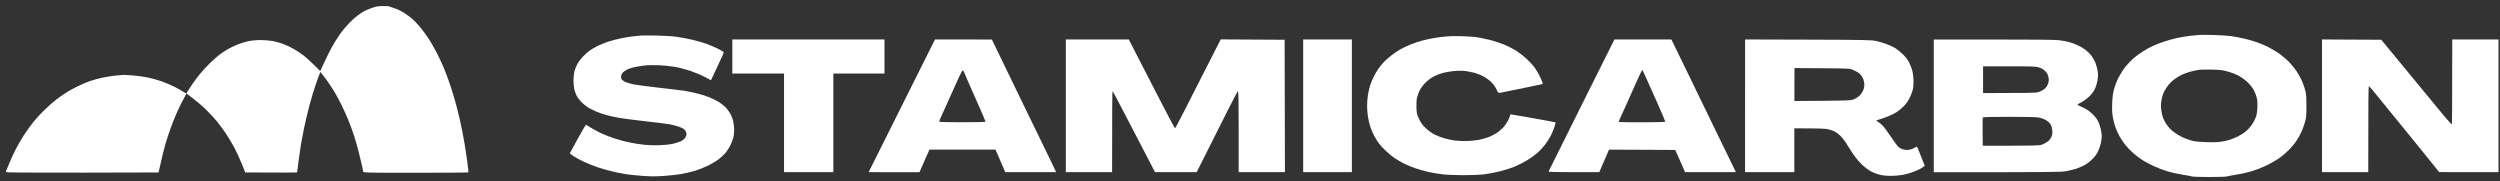 <svg width="331" height="24" viewBox="0 0 331 24" fill="none" xmlns="http://www.w3.org/2000/svg">
<rect x="0" y="0" width="331" height="24" fill="#333333" stroke="none"/>
<path fill-rule="evenodd" clip-rule="evenodd" d="M50.689 0.799C51.092 0.791 51.495 0.824 51.575 0.864C51.648 0.904 51.97 1.017 52.276 1.106C52.591 1.202 53.131 1.46 53.485 1.694C53.84 1.92 54.323 2.274 54.565 2.476C54.799 2.677 55.266 3.169 55.604 3.572C55.943 3.975 56.467 4.676 56.765 5.143C57.071 5.611 57.562 6.481 57.869 7.077C58.175 7.674 58.586 8.568 58.787 9.052C58.989 9.535 59.335 10.462 59.553 11.107C59.77 11.752 60.101 12.799 60.278 13.444C60.463 14.089 60.753 15.265 60.931 16.063C61.108 16.861 61.35 18.078 61.462 18.763C61.583 19.448 61.761 20.633 61.865 21.382C61.962 22.14 62.035 22.776 62.019 22.817C62.002 22.849 58.868 22.873 55.056 22.873C48.521 22.873 48.127 22.865 48.094 22.736C48.07 22.655 48.014 22.373 47.965 22.108C47.909 21.842 47.724 21.044 47.546 20.334C47.377 19.625 47.079 18.594 46.902 18.038C46.724 17.482 46.378 16.539 46.136 15.942C45.895 15.346 45.467 14.403 45.193 13.847C44.919 13.291 44.517 12.55 44.299 12.195C44.09 11.84 43.687 11.22 43.405 10.825C43.131 10.422 42.792 9.971 42.422 9.535L42.301 9.817C42.228 9.971 41.994 10.648 41.761 11.308C41.535 11.977 41.172 13.186 40.955 14.008C40.737 14.83 40.431 16.136 40.27 16.909C40.117 17.683 39.932 18.65 39.859 19.045C39.795 19.44 39.65 20.439 39.537 21.261C39.432 22.083 39.343 22.776 39.343 22.817C39.343 22.849 37.796 22.865 32.47 22.833L32.019 21.705C31.769 21.084 31.334 20.141 31.06 19.609C30.778 19.077 30.278 18.247 29.956 17.756C29.634 17.264 29.118 16.563 28.82 16.184C28.513 15.805 27.869 15.096 27.377 14.613C26.894 14.121 26.08 13.412 24.678 12.356L24.855 12.074C24.952 11.921 25.21 11.518 25.435 11.188C25.653 10.857 26.096 10.261 26.418 9.858C26.741 9.455 27.353 8.786 27.796 8.359C28.231 7.932 28.82 7.416 29.11 7.198C29.4 6.989 29.867 6.682 30.157 6.513C30.447 6.344 31.011 6.07 31.406 5.909C31.809 5.74 32.462 5.538 32.857 5.457C33.308 5.361 33.928 5.304 34.509 5.304C35.024 5.304 35.733 5.361 36.12 5.433C36.499 5.498 37.136 5.683 37.53 5.836C37.933 5.989 38.546 6.279 38.9 6.489C39.255 6.691 39.819 7.061 40.149 7.311C40.48 7.561 41.124 8.133 42.405 9.414L42.663 8.834C42.808 8.512 43.147 7.795 43.421 7.239C43.687 6.682 44.138 5.868 44.42 5.425C44.694 4.982 45.089 4.402 45.298 4.136C45.5 3.87 45.919 3.386 46.233 3.056C46.539 2.734 47.014 2.298 47.281 2.105C47.546 1.903 47.925 1.646 48.127 1.525C48.328 1.412 48.812 1.202 49.214 1.057C49.811 0.848 50.069 0.807 50.689 0.799ZM293.089 4.635C293.863 4.652 294.902 4.716 295.386 4.781C295.878 4.845 296.707 5.006 297.239 5.135C297.771 5.264 298.48 5.474 298.811 5.594C299.141 5.707 299.721 5.949 300.1 6.126C300.479 6.296 301.131 6.674 301.55 6.948C301.969 7.23 302.606 7.746 302.96 8.101C303.315 8.447 303.807 9.044 304.056 9.414C304.306 9.793 304.629 10.373 304.774 10.704C304.919 11.034 305.112 11.582 305.201 11.913C305.338 12.421 305.37 12.751 305.37 14.008C305.37 15.306 305.346 15.588 305.184 16.144C305.088 16.498 304.886 17.062 304.741 17.393C304.604 17.723 304.29 18.288 304.048 18.642C303.815 18.997 303.331 19.577 302.969 19.932C302.606 20.286 302.01 20.786 301.631 21.036C301.252 21.285 300.527 21.688 300.019 21.938C299.512 22.18 298.658 22.511 298.126 22.672C297.594 22.833 296.691 23.034 296.111 23.123C295.539 23.212 294.959 23.316 294.822 23.365C294.693 23.405 293.654 23.437 292.525 23.437C291.397 23.437 290.366 23.405 290.229 23.365C290.1 23.316 289.52 23.212 288.94 23.123C288.367 23.034 287.457 22.833 286.925 22.672C286.393 22.511 285.563 22.188 285.072 21.954C284.588 21.721 283.936 21.374 283.621 21.173C283.315 20.971 282.783 20.576 282.453 20.286C282.123 20.004 281.655 19.512 281.405 19.206C281.164 18.9 280.809 18.368 280.624 18.038C280.446 17.707 280.205 17.175 280.092 16.869C279.979 16.563 279.826 15.975 279.753 15.58C279.641 15.015 279.625 14.597 279.657 13.686C279.689 12.767 279.745 12.356 279.915 11.752C280.027 11.332 280.301 10.639 280.519 10.22C280.737 9.801 281.147 9.165 281.43 8.81C281.72 8.455 282.179 7.972 282.461 7.73C282.743 7.488 283.283 7.093 283.662 6.844C284.04 6.602 284.653 6.255 285.031 6.086C285.41 5.909 286.079 5.651 286.522 5.506C286.965 5.353 287.747 5.143 288.255 5.03C288.762 4.918 289.544 4.789 289.987 4.74C290.43 4.7 290.994 4.644 291.236 4.627C291.478 4.611 292.316 4.611 293.089 4.635ZM289.947 9.503C289.616 9.6 289.181 9.753 288.98 9.85C288.778 9.946 288.472 10.108 288.295 10.22C288.118 10.325 287.795 10.559 287.586 10.736C287.368 10.921 287.038 11.3 286.845 11.59C286.659 11.881 286.442 12.284 286.369 12.501C286.297 12.711 286.2 13.122 286.152 13.428C286.095 13.807 286.095 14.153 286.152 14.597C286.2 14.935 286.305 15.386 286.385 15.604C286.466 15.813 286.659 16.184 286.82 16.426C286.982 16.668 287.255 17.006 287.441 17.175C287.626 17.337 287.997 17.619 288.279 17.796C288.553 17.973 289.012 18.215 289.302 18.32C289.592 18.424 290.044 18.578 290.309 18.65C290.616 18.731 291.268 18.795 292.082 18.819C292.92 18.852 293.613 18.828 294.056 18.763C294.435 18.707 294.959 18.594 295.225 18.505C295.491 18.416 295.966 18.223 296.272 18.078C296.587 17.925 297.054 17.635 297.312 17.417C297.578 17.208 297.94 16.813 298.126 16.547C298.311 16.281 298.545 15.846 298.649 15.58C298.786 15.217 298.843 14.887 298.875 14.25C298.899 13.629 298.875 13.267 298.778 12.88C298.706 12.59 298.521 12.138 298.375 11.873C298.222 11.607 297.86 11.155 297.554 10.865C297.215 10.551 296.74 10.204 296.353 10.003C295.998 9.817 295.346 9.568 294.902 9.455C294.226 9.269 293.887 9.237 292.807 9.213C292.098 9.197 291.301 9.213 291.035 9.261C290.769 9.302 290.277 9.414 289.947 9.503ZM307.433 5.224L315.281 5.264L317.408 7.843C318.577 9.261 320.164 11.179 320.93 12.114C321.695 13.049 322.823 14.411 323.436 15.152C324.056 15.894 324.58 16.482 324.62 16.466C324.653 16.442 324.677 13.903 324.677 5.224H330.801V22.793L322.944 22.785L321.929 21.519C321.373 20.826 320.1 19.255 319.109 18.038C318.109 16.821 316.74 15.128 316.055 14.29C315.37 13.452 314.564 12.461 314.266 12.098C313.968 11.727 313.686 11.429 313.637 11.429C313.581 11.429 313.557 13.38 313.557 22.793H307.433V5.224ZM16.459 9.914C16.523 9.906 17.031 9.938 17.587 9.987C18.143 10.027 19.037 10.156 19.577 10.261C20.125 10.373 20.971 10.615 21.471 10.793C21.97 10.978 22.704 11.292 23.107 11.494C23.501 11.695 24.017 11.977 24.678 12.396L24.235 13.226C23.993 13.678 23.614 14.467 23.389 14.975C23.163 15.483 22.8 16.394 22.583 16.99C22.373 17.586 22.059 18.529 21.898 19.085C21.729 19.641 21.463 20.713 20.995 22.833L10.931 22.857C3.018 22.865 0.85 22.849 0.81 22.776C0.786 22.72 0.81 22.583 0.875 22.47C0.931 22.357 1.1 21.962 1.245 21.584C1.39 21.205 1.753 20.407 2.059 19.811C2.365 19.214 2.889 18.304 3.227 17.796C3.566 17.288 4.122 16.523 4.46 16.104C4.799 15.684 5.451 14.975 5.911 14.532C6.37 14.089 7.055 13.484 7.434 13.194C7.812 12.904 8.425 12.469 8.804 12.235C9.182 12.001 9.883 11.615 10.375 11.381C10.858 11.147 11.568 10.849 11.946 10.72C12.325 10.591 13.082 10.382 13.638 10.269C14.194 10.148 15.024 10.027 15.492 9.987C15.959 9.954 16.394 9.914 16.459 9.914ZM86.926 4.708C87.812 4.724 88.972 4.789 89.504 4.861C90.036 4.934 90.995 5.111 91.64 5.256C92.284 5.409 93.171 5.667 93.614 5.828C94.057 5.997 94.734 6.288 95.121 6.481C95.507 6.674 95.83 6.884 95.83 6.94C95.83 6.997 95.499 7.73 95.097 8.568C94.694 9.414 94.315 10.22 94.138 10.623L93.308 10.188C92.856 9.946 91.994 9.584 91.398 9.382C90.802 9.181 89.875 8.939 89.343 8.85C88.811 8.754 87.852 8.657 87.208 8.633C86.515 8.609 85.709 8.625 85.234 8.681C84.79 8.738 84.17 8.842 83.864 8.923C83.549 9.003 83.187 9.124 83.058 9.189C82.921 9.261 82.695 9.414 82.55 9.527C82.373 9.672 82.276 9.834 82.244 10.043C82.212 10.236 82.236 10.398 82.308 10.502C82.373 10.591 82.582 10.744 82.776 10.849C82.977 10.946 83.517 11.099 83.985 11.188C84.452 11.276 85.991 11.478 87.409 11.631C88.828 11.792 90.334 11.977 90.753 12.042C91.172 12.114 91.914 12.275 92.405 12.396C92.889 12.517 93.614 12.751 94.017 12.92C94.412 13.081 94.976 13.38 95.266 13.565C95.556 13.758 95.918 14.056 96.088 14.226C96.249 14.395 96.515 14.75 96.668 15.015C96.829 15.281 97.014 15.749 97.079 16.047C97.143 16.345 97.2 16.837 97.2 17.135C97.2 17.433 97.168 17.877 97.119 18.118C97.071 18.36 96.894 18.852 96.716 19.206C96.547 19.561 96.225 20.052 96.015 20.286C95.798 20.528 95.395 20.907 95.105 21.124C94.814 21.342 94.178 21.713 93.695 21.954C93.203 22.188 92.429 22.494 91.962 22.631C91.495 22.768 90.697 22.954 90.189 23.042C89.682 23.131 88.642 23.244 87.893 23.292C86.837 23.365 86.209 23.365 85.153 23.292C84.396 23.236 83.421 23.139 82.977 23.075C82.534 23.01 81.752 22.857 81.245 22.744C80.737 22.631 79.827 22.373 79.23 22.18C78.634 21.979 77.764 21.64 77.296 21.414C76.829 21.197 76.217 20.858 75.943 20.673C75.661 20.488 75.435 20.318 75.443 20.294C75.443 20.27 75.91 19.424 76.475 18.408C77.039 17.401 77.522 16.555 77.554 16.539C77.587 16.523 77.877 16.676 78.199 16.885C78.521 17.095 79.15 17.433 79.593 17.643C80.036 17.852 80.85 18.167 81.406 18.344C81.962 18.529 82.865 18.763 83.421 18.876C83.977 18.989 84.847 19.126 85.355 19.174C85.902 19.23 86.74 19.255 87.409 19.222C88.126 19.19 88.779 19.118 89.198 19.013C89.569 18.916 90.012 18.771 90.189 18.682C90.367 18.594 90.584 18.424 90.673 18.304C90.769 18.183 90.858 17.989 90.882 17.877C90.906 17.764 90.882 17.57 90.818 17.441C90.761 17.312 90.624 17.143 90.512 17.062C90.399 16.99 90.093 16.845 89.827 16.756C89.561 16.66 89.053 16.531 88.698 16.466C88.344 16.394 86.91 16.216 85.516 16.063C84.122 15.902 82.558 15.709 82.051 15.62C81.543 15.531 80.794 15.37 80.399 15.265C79.996 15.161 79.343 14.943 78.948 14.774C78.546 14.613 78.014 14.331 77.756 14.161C77.506 13.992 77.135 13.678 76.934 13.468C76.732 13.259 76.483 12.92 76.37 12.719C76.265 12.517 76.12 12.138 76.047 11.873C75.983 11.607 75.927 11.067 75.927 10.664C75.927 10.269 75.983 9.721 76.047 9.455C76.12 9.189 76.289 8.754 76.434 8.488C76.571 8.23 76.91 7.778 77.176 7.496C77.442 7.206 77.861 6.844 78.102 6.674C78.344 6.513 78.819 6.239 79.15 6.07C79.48 5.909 80.117 5.651 80.56 5.506C81.003 5.361 81.745 5.167 82.212 5.079C82.679 4.982 83.364 4.869 83.743 4.821C84.122 4.781 84.629 4.724 84.871 4.708C85.113 4.692 86.039 4.692 86.926 4.708ZM193.493 4.789C194.137 4.805 194.967 4.861 195.346 4.901C195.725 4.95 196.539 5.111 197.159 5.264C197.78 5.409 198.666 5.699 199.133 5.893C199.601 6.086 200.302 6.449 200.705 6.691C201.099 6.94 201.752 7.44 202.147 7.811C202.542 8.181 203.017 8.705 203.203 8.971C203.388 9.237 203.662 9.688 203.807 9.979C203.952 10.269 204.121 10.639 204.178 10.809C204.282 11.083 204.274 11.115 204.145 11.147C204.073 11.171 202.848 11.429 201.43 11.719C200.012 12.009 198.738 12.259 198.61 12.284C198.376 12.316 198.352 12.292 198.126 11.816C197.981 11.51 197.707 11.131 197.441 10.865C197.175 10.607 196.732 10.285 196.353 10.083C195.983 9.89 195.411 9.68 195.024 9.592C194.645 9.503 194.081 9.406 193.775 9.374C193.46 9.35 192.848 9.366 192.405 9.414C191.962 9.455 191.325 9.576 190.995 9.664C190.664 9.753 190.133 9.963 189.826 10.124C189.48 10.301 189.061 10.623 188.73 10.946C188.4 11.276 188.118 11.663 187.949 11.993C187.812 12.284 187.659 12.719 187.602 12.96C187.546 13.21 187.522 13.783 187.538 14.258C187.57 15.064 187.586 15.145 187.9 15.789C188.166 16.321 188.36 16.579 188.795 16.99C189.133 17.304 189.593 17.635 189.955 17.82C190.278 17.981 190.858 18.207 191.236 18.312C191.615 18.424 192.244 18.553 192.647 18.61C193.09 18.666 193.775 18.691 194.419 18.658C195.048 18.634 195.725 18.545 196.112 18.449C196.466 18.36 196.958 18.207 197.199 18.11C197.441 18.005 197.86 17.796 198.126 17.627C198.392 17.465 198.787 17.135 199.012 16.893C199.23 16.66 199.528 16.224 199.673 15.942C199.818 15.652 199.931 15.354 199.939 15.281C199.939 15.201 199.963 15.136 199.995 15.136C200.028 15.136 200.785 15.265 201.672 15.418C202.558 15.572 203.879 15.805 204.613 15.942C205.346 16.071 205.95 16.192 205.958 16.2C205.975 16.216 205.902 16.482 205.813 16.788C205.717 17.103 205.491 17.643 205.306 17.997C205.128 18.352 204.774 18.9 204.524 19.206C204.282 19.52 203.896 19.932 203.678 20.125C203.46 20.318 203.066 20.633 202.8 20.826C202.534 21.012 202.01 21.334 201.631 21.535C201.253 21.737 200.672 22.011 200.342 22.14C200.012 22.277 199.238 22.511 198.626 22.672C198.021 22.825 197.079 23.01 196.531 23.075C195.926 23.147 194.863 23.195 193.775 23.195C192.703 23.195 191.583 23.147 190.954 23.075C190.374 23.01 189.504 22.857 189.021 22.744C188.529 22.623 187.772 22.406 187.328 22.253C186.885 22.099 186.232 21.825 185.878 21.648C185.523 21.471 184.983 21.157 184.669 20.947C184.363 20.745 183.823 20.302 183.477 19.972C183.122 19.641 182.679 19.15 182.494 18.884C182.308 18.618 182.034 18.167 181.889 17.877C181.744 17.586 181.535 17.103 181.43 16.788C181.325 16.482 181.18 15.878 181.116 15.459C181.051 15.04 181.003 14.387 181.003 14.008C181.003 13.629 181.051 12.977 181.116 12.557C181.18 12.138 181.325 11.542 181.43 11.228C181.535 10.921 181.744 10.43 181.889 10.14C182.034 9.85 182.284 9.414 182.453 9.173C182.614 8.931 182.929 8.536 183.146 8.294C183.364 8.053 183.831 7.633 184.186 7.359C184.54 7.085 185.064 6.723 185.354 6.562C185.644 6.392 186.257 6.094 186.724 5.909C187.191 5.715 187.933 5.466 188.376 5.353C188.819 5.24 189.528 5.095 189.947 5.022C190.366 4.95 191.075 4.861 191.518 4.821C191.962 4.781 192.848 4.764 193.493 4.789ZM96.958 5.224H117.103V9.737H110.334V22.793H103.807V9.737H96.958V5.224ZM123.791 5.224L131.325 5.232L134.863 12.541C136.813 16.563 138.69 20.431 139.045 21.14C139.391 21.85 139.714 22.511 139.826 22.793H133.098L131.809 19.811H123.066L122.776 20.439C122.623 20.778 122.325 21.455 121.736 22.801L115.008 22.793L123.791 5.224ZM126.16 11.993C125.975 12.412 125.628 13.178 125.403 13.686C125.169 14.194 124.847 14.919 124.669 15.298C124.5 15.676 124.355 16.031 124.355 16.087C124.355 16.16 125.016 16.184 127.417 16.184C129.81 16.184 130.479 16.16 130.479 16.087C130.479 16.031 129.859 14.588 129.093 12.88C128.336 11.171 127.683 9.68 127.651 9.56C127.611 9.439 127.53 9.334 127.466 9.334C127.409 9.334 127.175 9.753 126.934 10.285C126.7 10.801 126.354 11.574 126.16 11.993ZM141.116 5.224H149.456L150.044 6.376C150.366 7.005 151.728 9.648 153.066 12.251C154.403 14.854 155.531 16.99 155.58 16.99C155.62 16.99 156.998 14.339 161.623 5.216L170.084 5.264L170.125 22.793H164V17.433C164 13.202 163.976 12.074 163.896 12.074C163.839 12.074 162.59 14.484 158.44 22.793H152.921L152.542 22.051C152.332 21.64 151.486 20.012 150.664 18.441C149.843 16.869 148.763 14.79 148.263 13.831C147.764 12.864 147.328 12.074 147.296 12.074C147.264 12.074 147.24 14.484 147.24 22.793H141.116V5.224ZM172.542 5.224H178.988V22.793H172.542V5.224ZM213.75 5.224H221.293L222.187 7.061C222.679 8.069 223.291 9.326 223.549 9.858C223.799 10.39 225.273 13.42 226.812 16.587C228.352 19.754 229.657 22.454 229.834 22.793H223.106L222.783 22.059C222.606 21.656 222.308 20.995 221.8 19.851L213.033 19.811L211.744 22.793H208.376C206.216 22.793 205.024 22.768 205.032 22.712C205.048 22.672 207.014 18.715 209.399 13.928L213.75 5.224ZM215.273 13.968C215.032 14.5 214.717 15.201 214.564 15.523C214.411 15.846 214.315 16.128 214.347 16.152C214.379 16.176 215.773 16.192 217.449 16.192C219.423 16.184 220.487 16.16 220.487 16.104C220.487 16.063 219.979 14.87 219.359 13.468C218.73 12.058 218.053 10.535 217.844 10.083C217.634 9.624 217.449 9.253 217.425 9.253C217.401 9.253 216.998 10.1 216.539 11.131C216.079 12.163 215.515 13.436 215.273 13.968ZM231.051 5.224L239.367 5.248C246.756 5.272 247.763 5.296 248.351 5.417C248.714 5.49 249.335 5.667 249.721 5.812C250.108 5.957 250.648 6.199 250.906 6.352C251.172 6.513 251.647 6.892 251.953 7.198C252.332 7.577 252.606 7.94 252.775 8.286C252.912 8.576 253.09 9.012 253.162 9.253C253.235 9.503 253.315 10.011 253.339 10.382C253.364 10.768 253.347 11.316 253.299 11.631C253.243 11.977 253.073 12.469 252.872 12.88C252.654 13.339 252.389 13.726 252.09 14.04C251.841 14.298 251.414 14.645 251.148 14.822C250.882 14.991 250.358 15.257 249.979 15.41C249.609 15.556 249.109 15.733 248.875 15.797C248.642 15.854 248.448 15.934 248.448 15.966C248.448 15.999 248.553 16.079 248.674 16.144C248.795 16.2 249.061 16.434 249.27 16.643C249.48 16.861 249.971 17.522 250.366 18.118C250.761 18.723 251.204 19.319 251.357 19.456C251.526 19.609 251.792 19.738 252.058 19.803C252.364 19.867 252.582 19.867 252.864 19.811C253.073 19.762 253.356 19.649 253.484 19.569C253.621 19.488 253.758 19.416 253.791 19.416C253.823 19.408 254.073 19.98 254.838 21.946L254.645 22.099C254.54 22.18 254.29 22.333 254.089 22.43C253.895 22.535 253.476 22.704 253.162 22.817C252.856 22.93 252.292 23.083 251.913 23.155C251.542 23.228 250.833 23.284 250.342 23.284C249.705 23.284 249.278 23.236 248.811 23.115C248.456 23.026 247.932 22.817 247.642 22.655C247.36 22.494 246.869 22.124 246.563 21.834C246.256 21.543 245.821 21.052 245.596 20.738C245.362 20.431 244.935 19.778 244.645 19.287C244.339 18.779 243.928 18.231 243.678 17.989C243.444 17.764 243.098 17.506 242.912 17.409C242.719 17.312 242.34 17.183 242.066 17.119C241.688 17.022 241.051 16.998 237.57 16.99V22.793H231.043L231.051 5.224ZM237.578 13.371C244.701 13.331 244.975 13.315 245.386 13.17C245.628 13.081 245.966 12.88 246.152 12.719C246.337 12.557 246.563 12.251 246.667 11.993C246.82 11.647 246.853 11.461 246.829 11.075C246.804 10.752 246.716 10.47 246.571 10.212C246.458 10.003 246.224 9.737 246.055 9.624C245.886 9.519 245.555 9.342 245.314 9.245C244.878 9.068 244.79 9.06 241.228 9.036L237.586 9.012L237.578 13.371ZM256.031 5.232H263.944C269.224 5.232 272.106 5.261 272.59 5.32C272.985 5.369 273.565 5.474 273.879 5.554C274.185 5.627 274.717 5.82 275.048 5.973C275.378 6.118 275.853 6.392 276.095 6.578C276.337 6.755 276.691 7.102 276.877 7.335C277.062 7.577 277.304 7.996 277.417 8.27C277.529 8.552 277.666 9.036 277.723 9.358C277.795 9.817 277.795 10.091 277.715 10.591C277.658 10.97 277.513 11.445 277.368 11.76C277.207 12.098 276.941 12.453 276.627 12.767C276.353 13.033 275.886 13.371 275.587 13.533C275.289 13.686 275.04 13.831 275.048 13.855C275.048 13.879 275.362 14.04 275.749 14.218C276.272 14.46 276.595 14.677 277.006 15.064C277.368 15.41 277.642 15.749 277.795 16.071C277.924 16.337 278.085 16.805 278.15 17.119C278.214 17.425 278.271 17.844 278.271 18.046C278.271 18.247 278.214 18.658 278.15 18.973C278.085 19.279 277.916 19.77 277.771 20.061C277.618 20.383 277.328 20.77 277.03 21.068C276.756 21.342 276.305 21.688 276.015 21.85C275.724 22.011 275.217 22.228 274.886 22.341C274.556 22.446 273.936 22.599 273.517 22.672C272.84 22.785 271.744 22.801 256.031 22.801V5.232ZM262.558 12.324C268.247 12.324 269.463 12.292 269.745 12.227C269.979 12.179 270.334 12.018 270.535 11.889C270.761 11.736 270.97 11.502 271.075 11.276C271.188 11.059 271.26 10.768 271.26 10.551C271.26 10.349 271.188 10.043 271.107 9.866C271.035 9.688 270.825 9.423 270.648 9.286C270.479 9.14 270.132 8.971 269.891 8.899C269.528 8.802 268.835 8.778 265.998 8.778H262.558V12.324ZM262.501 17.482L262.517 19.295C269.52 19.295 269.971 19.279 270.334 19.158C270.551 19.077 270.89 18.908 271.075 18.771C271.301 18.618 271.478 18.392 271.591 18.142C271.736 17.828 271.76 17.667 271.72 17.24C271.679 16.869 271.607 16.627 271.462 16.41C271.349 16.249 271.083 16.015 270.874 15.894C270.664 15.773 270.277 15.628 270.011 15.572C269.665 15.499 268.513 15.467 266.039 15.467C263.283 15.467 262.55 15.491 262.517 15.572C262.501 15.628 262.493 16.482 262.501 17.482Z" fill="#ffffff"/>
</svg>
